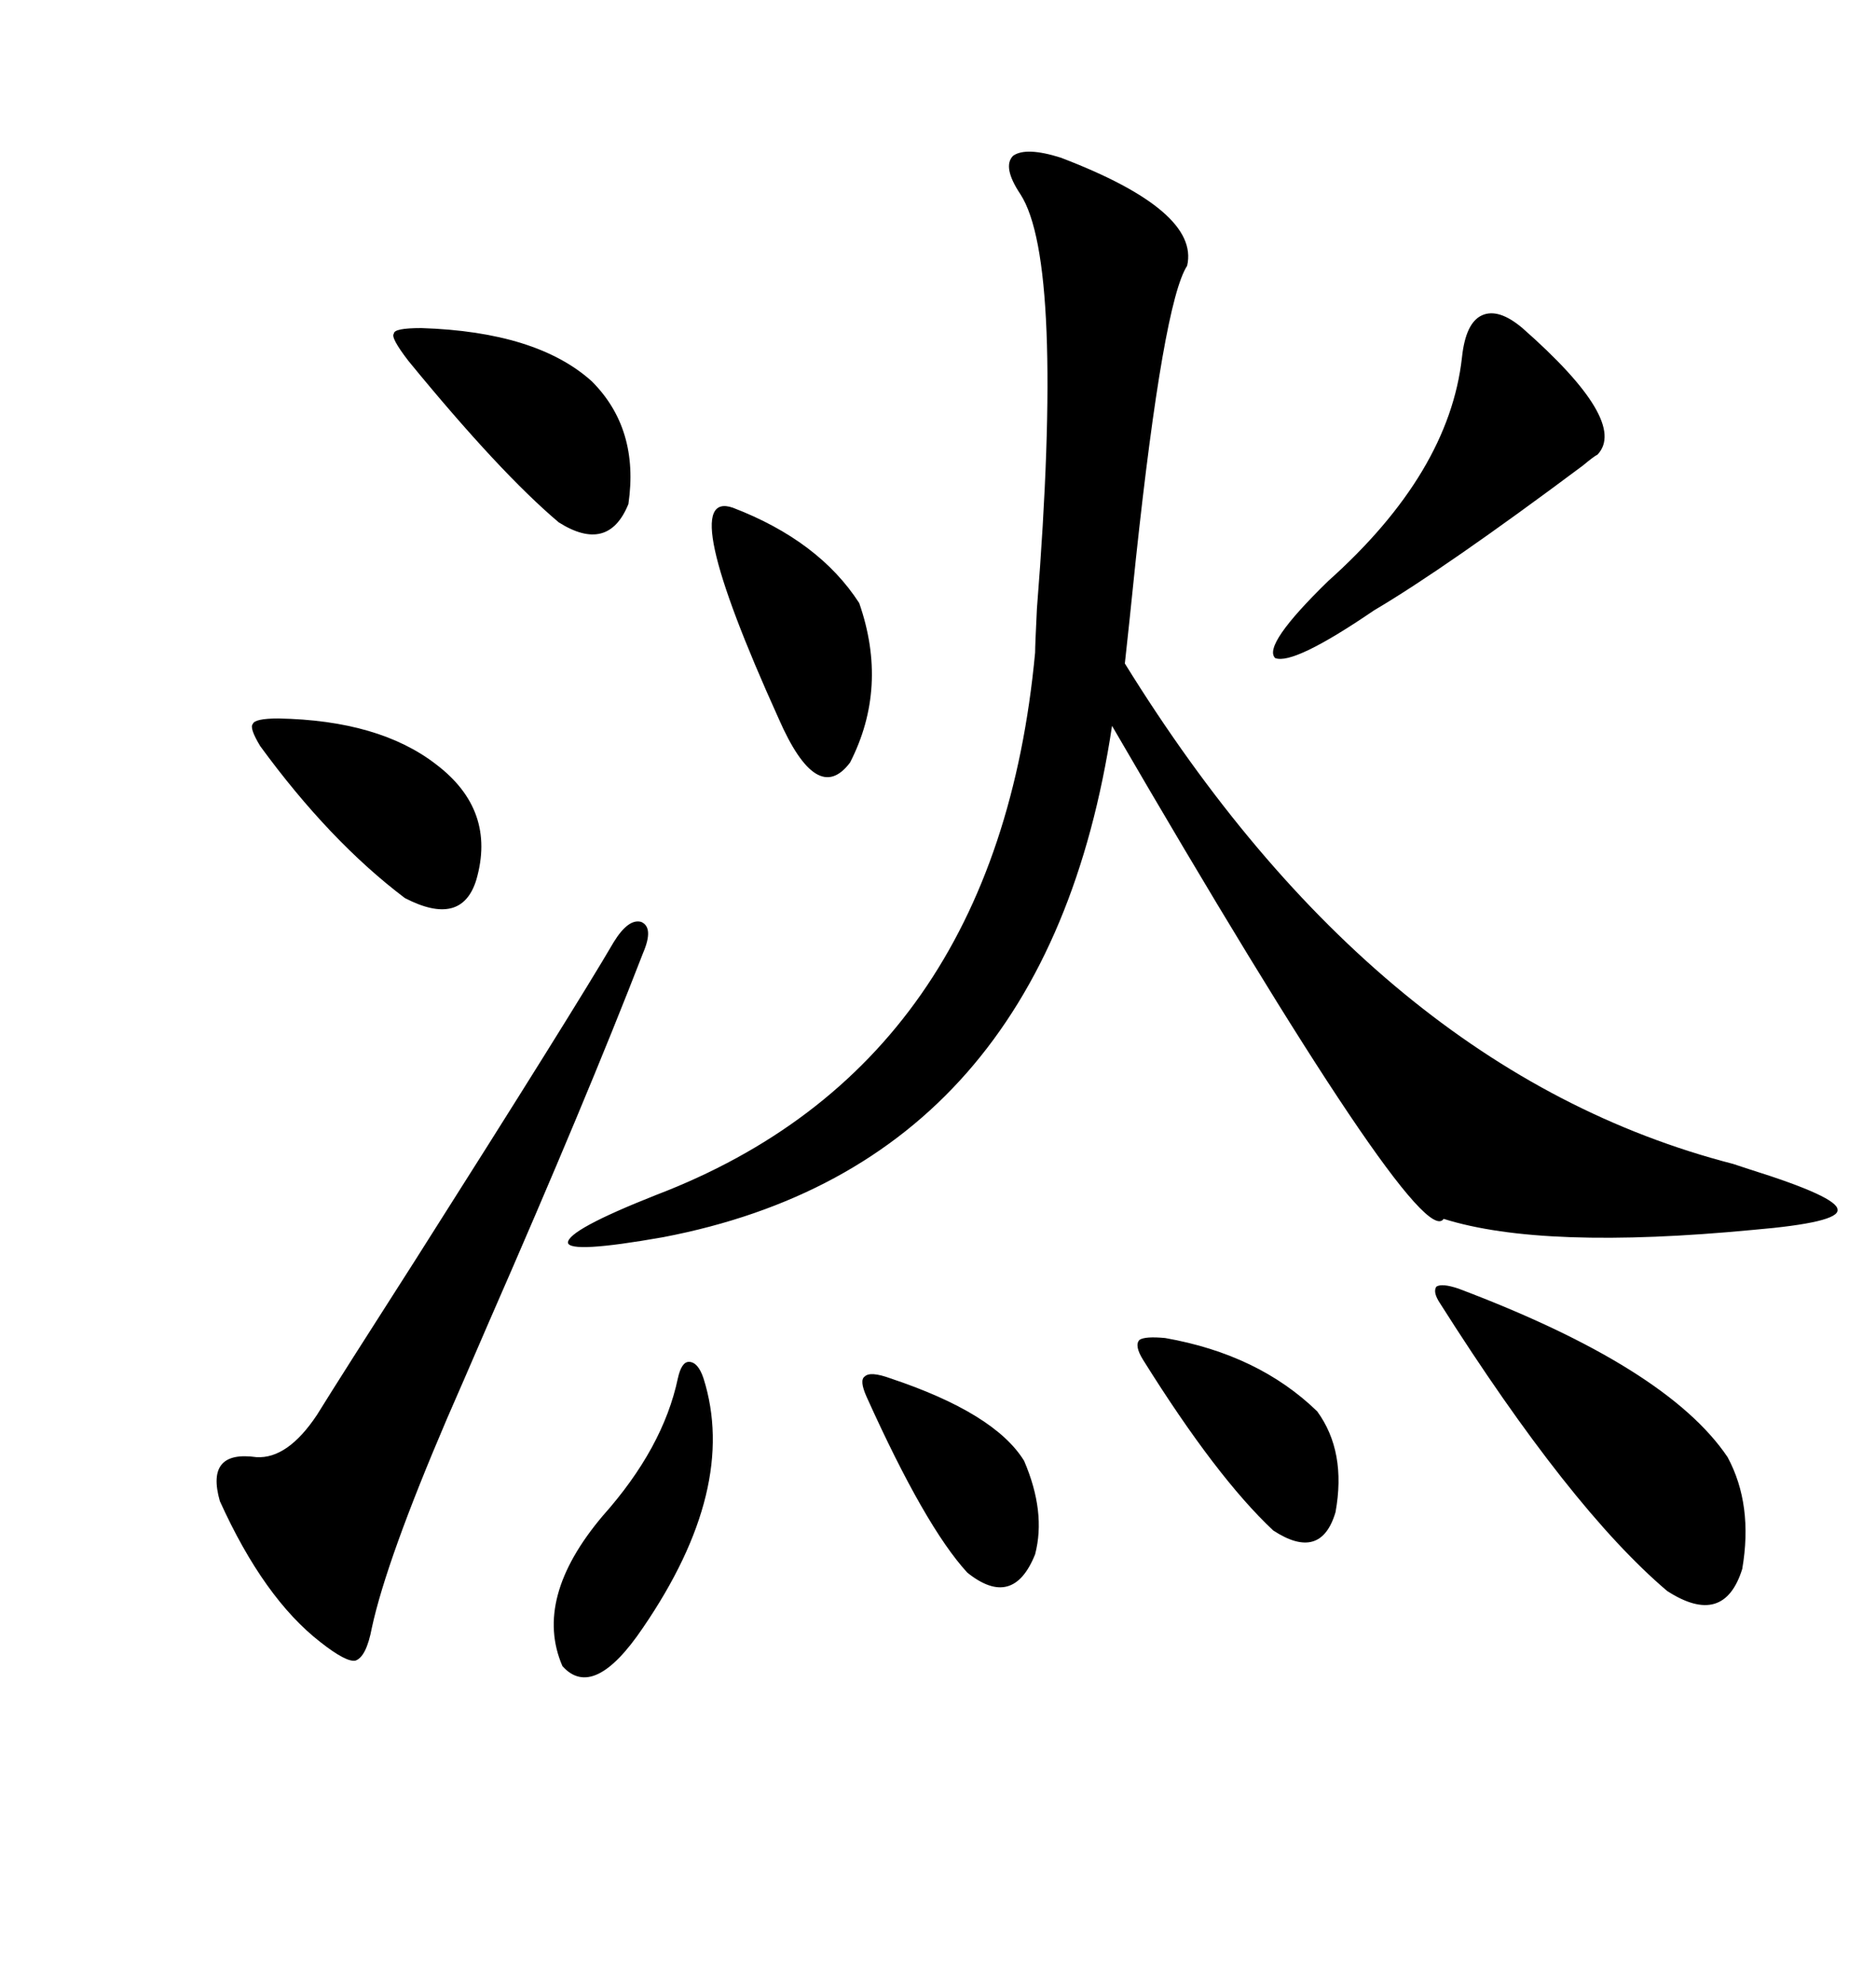 <svg xmlns="http://www.w3.org/2000/svg" xmlns:xlink="http://www.w3.org/1999/xlink" width="300" height="317.285"><path d="M169.63 25.20L169.63 25.20Q191.89 33.69 189.84 42.48L189.84 42.48Q186.04 48.34 181.64 89.36L181.64 89.36Q180.47 100.78 179.88 106.05L179.88 106.05Q220.31 171.39 277.15 186.04L277.15 186.04Q278.91 186.62 279.79 186.91L279.79 186.91Q293.85 191.31 293.85 193.36L293.85 193.36Q294.14 195.41 280.37 196.58L280.37 196.58Q246.68 199.80 230.86 194.82L230.86 194.82Q227.05 200.68 177.83 116.02L177.83 116.02Q167.29 186.04 106.05 197.75L106.05 197.75Q91.11 200.39 90.82 198.63L90.82 198.63Q90.82 196.58 104.88 191.02L104.88 191.02Q159.38 170.21 165.53 104.30L165.53 104.30Q165.53 103.13 165.82 97.27L165.82 97.27Q170.21 41.89 163.18 31.05L163.18 31.05Q160.25 26.66 162.01 24.90L162.01 24.90Q164.06 23.44 169.63 25.20ZM102.83 152.34L102.83 152.34Q93.75 175.78 78.22 211.23L78.22 211.23Q73.54 222.07 71.48 226.76L71.48 226.76Q61.82 249.32 59.47 260.16L59.47 260.16Q58.59 264.84 56.84 265.43L56.84 265.43Q55.37 265.72 51.27 262.50L51.27 262.50Q42.19 255.47 35.16 239.94L35.16 239.94Q32.81 231.74 41.02 232.91L41.02 232.91Q46.00 233.20 50.68 226.17L50.68 226.17Q54.49 220.02 66.50 201.27L66.50 201.27Q91.99 161.13 98.14 150.59L98.14 150.59Q100.49 146.78 102.54 147.36L102.54 147.36Q104.59 148.24 102.83 152.34ZM233.20 205.96L233.20 205.96Q266.60 218.55 276.27 232.91L276.27 232.91Q280.37 240.53 278.61 250.78L278.61 250.78Q275.68 260.16 266.60 254.30L266.60 254.30Q251.07 241.11 230.27 208.30L230.27 208.30Q229.10 206.54 229.69 205.66L229.69 205.66Q230.57 205.08 233.20 205.96ZM243.46 52.44L243.46 52.44Q260.45 67.38 255.47 72.66L255.47 72.66Q254.88 72.95 253.13 74.41L253.13 74.41Q231.15 90.82 219.73 97.56L219.73 97.56Q206.84 106.35 203.91 105.18L203.91 105.18Q201.86 103.13 212.40 92.87L212.40 92.87Q231.74 75.59 233.79 57.13L233.79 57.13Q234.38 51.56 237.01 50.39L237.01 50.39Q239.65 49.22 243.46 52.44ZM67.38 52.44L67.38 52.44Q85.84 53.03 94.63 60.94L94.63 60.94Q102.25 68.55 100.49 80.57L100.49 80.57Q97.27 88.48 89.36 83.50L89.36 83.50Q79.98 75.59 65.33 57.71L65.33 57.71Q62.40 53.91 62.99 53.32L62.99 53.32Q62.99 52.44 67.38 52.44ZM117.19 81.15L117.19 81.15Q130.96 86.43 137.40 96.39L137.40 96.39Q142.09 109.86 135.94 121.88L135.94 121.88Q130.66 128.91 124.51 114.84L124.51 114.84Q107.81 77.93 117.19 81.15ZM44.53 114.84L44.53 114.84Q60.64 115.14 69.73 122.17L69.73 122.17Q79.39 129.49 76.17 140.63L76.17 140.63Q73.83 148.24 64.75 143.55L64.75 143.55Q52.73 134.47 41.60 119.24L41.60 119.24Q39.84 116.31 40.43 115.72L40.43 115.72Q40.72 114.84 44.53 114.84ZM108.40 220.31L108.40 220.31Q108.98 217.68 110.16 217.68L110.16 217.68Q111.62 217.68 112.50 220.31L112.50 220.31Q118.07 237.89 102.83 260.16L102.83 260.16Q94.92 271.88 89.94 266.31L89.94 266.31Q85.25 255.47 96.39 242.29L96.39 242.29Q106.05 231.45 108.40 220.31ZM186.33 213.87L186.33 213.87Q201.27 216.50 210.64 225.59L210.64 225.59Q215.33 232.03 213.57 241.70L213.57 241.70Q211.23 249.61 203.61 244.63L203.61 244.63Q194.53 236.13 182.81 217.38L182.81 217.38Q181.35 215.04 182.23 214.16L182.23 214.16Q183.11 213.57 186.33 213.87ZM142.38 220.31L142.38 220.31Q159.08 225.88 163.77 233.50L163.77 233.50Q167.29 241.70 165.53 248.44L165.53 248.44Q162.01 257.23 154.69 251.37L154.69 251.37Q147.95 244.04 138.57 223.24L138.57 223.24Q137.40 220.61 138.28 220.02L138.28 220.02Q139.16 219.14 142.38 220.31Z"/></svg>